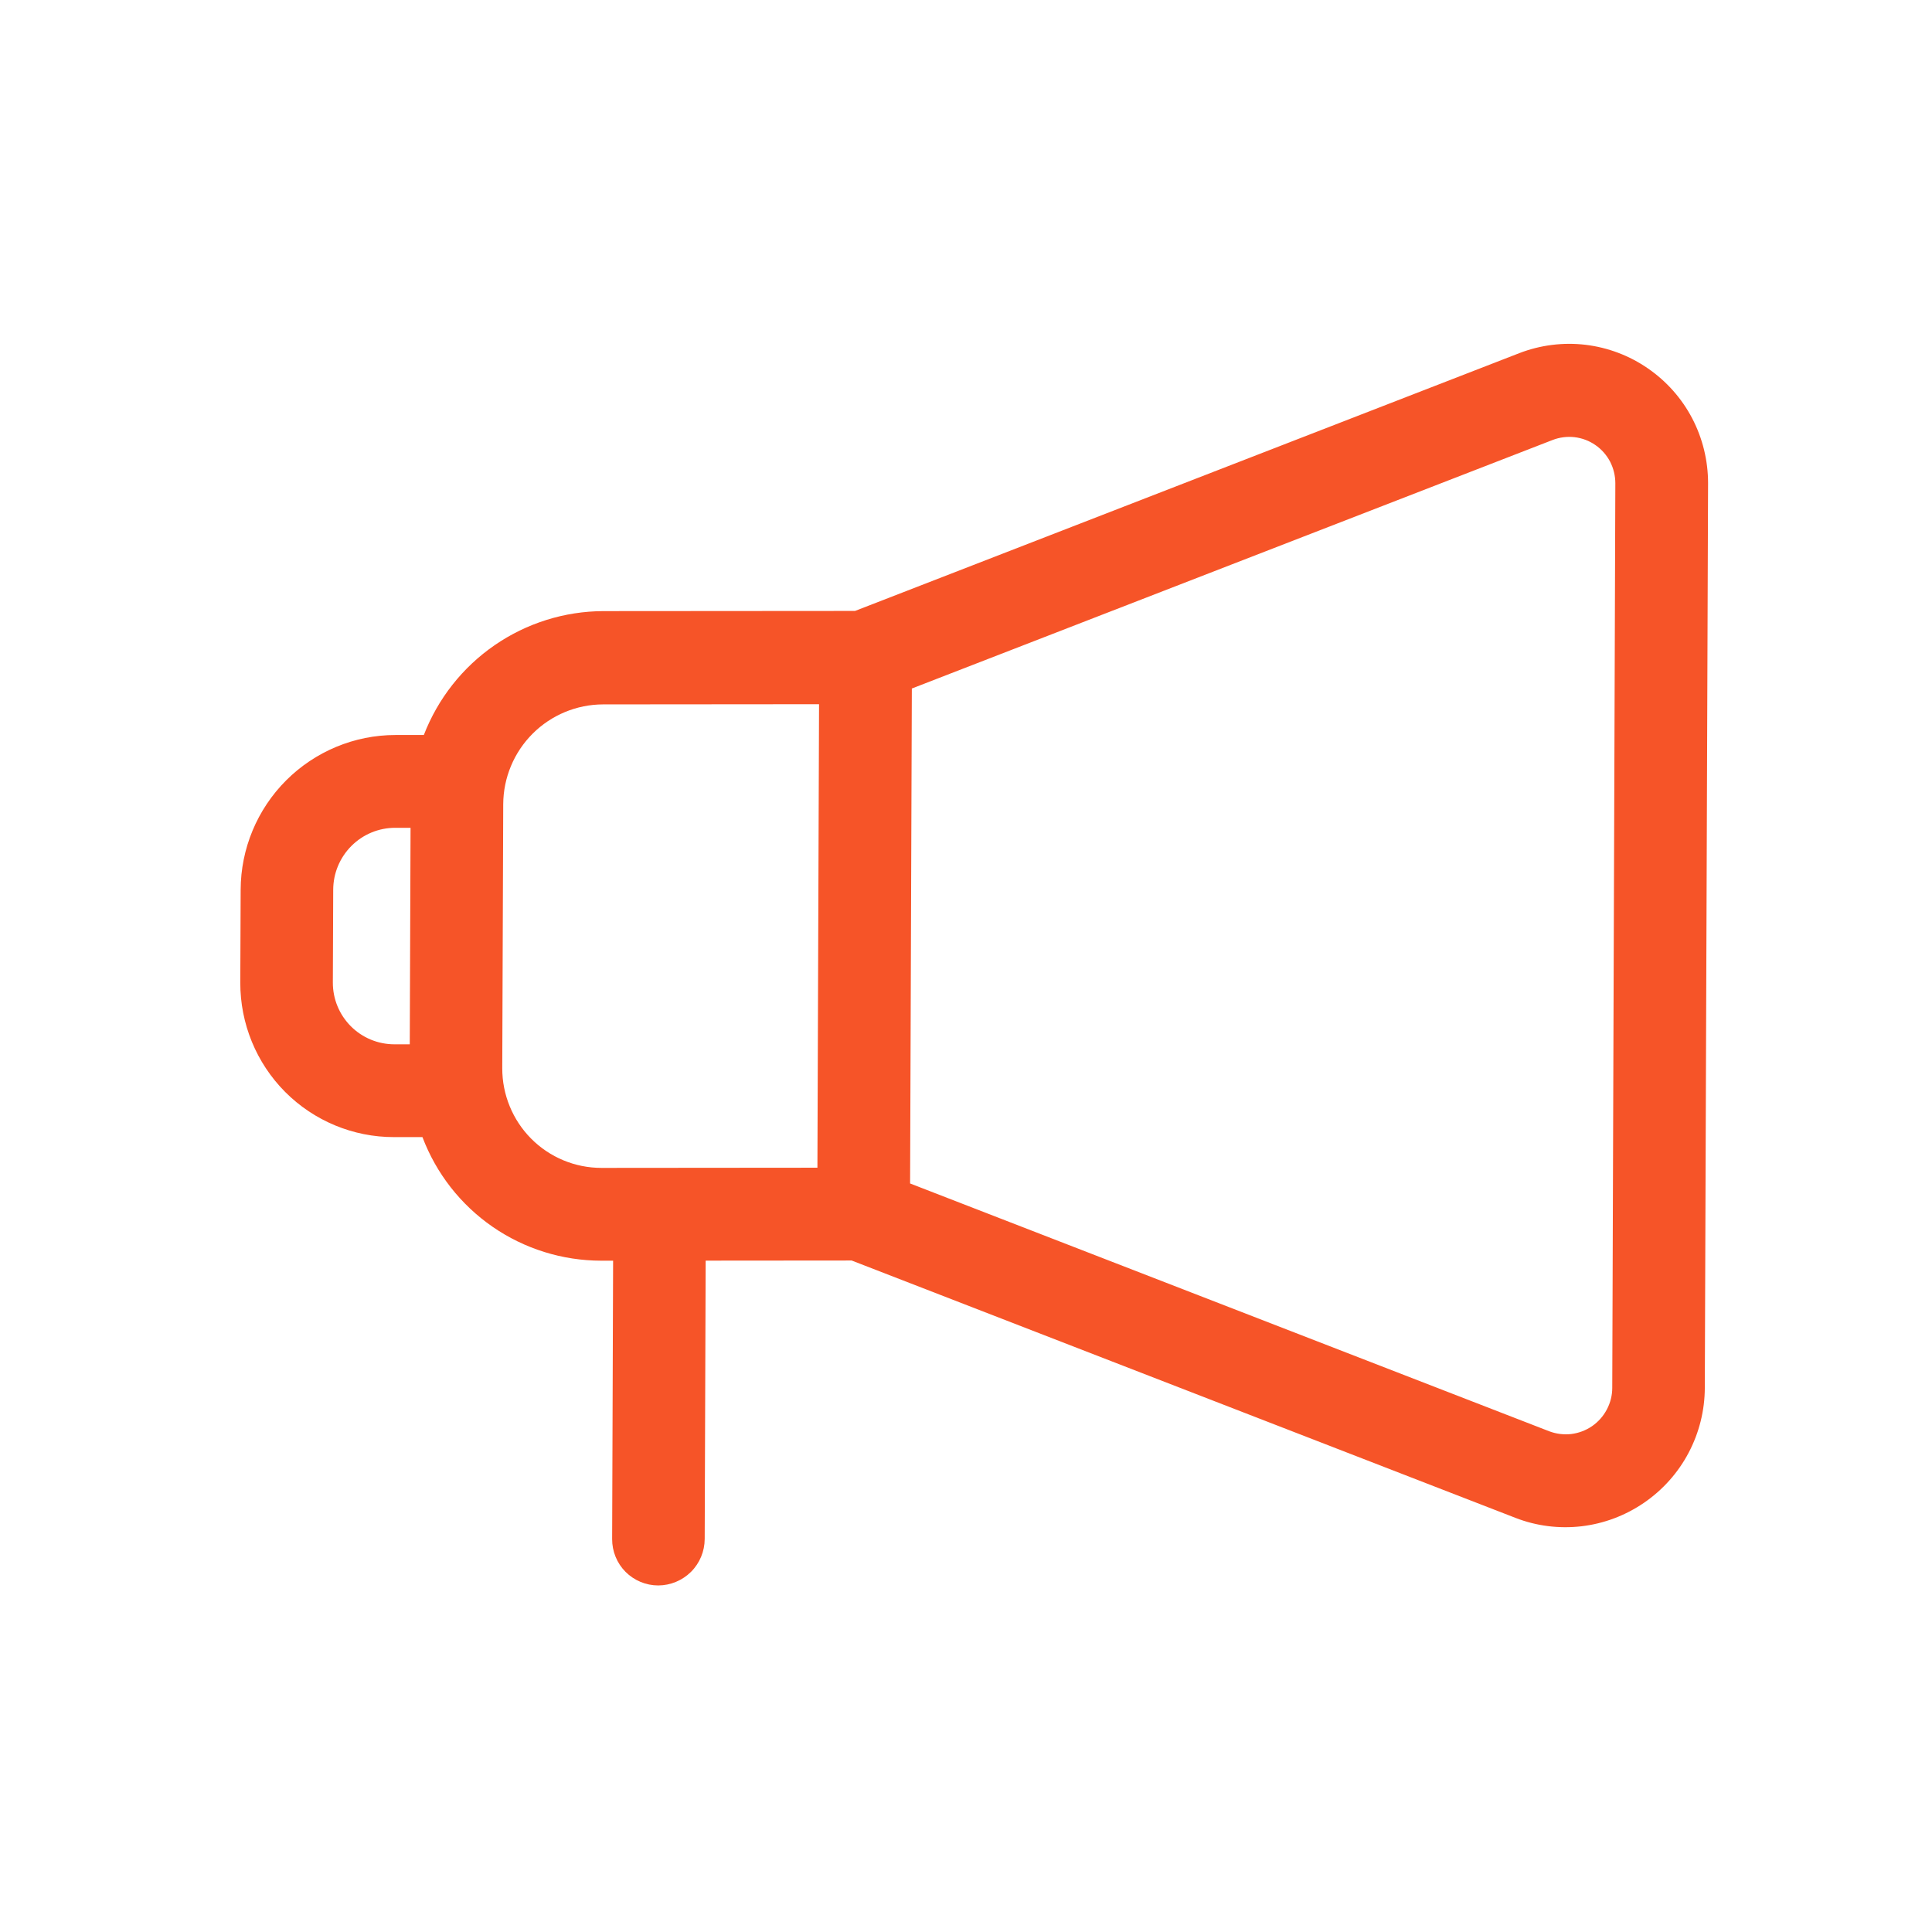<svg width="32" height="32" viewBox="0 0 32 32" fill="none" xmlns="http://www.w3.org/2000/svg">
<path d="M27.296 6.103C26.989 5.89 26.634 5.756 26.263 5.711C25.892 5.667 25.515 5.714 25.165 5.849L14.162 10.119L9.994 10.122C9.351 10.124 8.723 10.321 8.192 10.687C7.661 11.053 7.253 11.571 7.02 12.174L6.55 12.174C5.872 12.174 5.221 12.445 4.74 12.925C4.259 13.406 3.988 14.058 3.986 14.737L3.98 16.274C3.978 16.954 4.245 17.605 4.722 18.085C5.2 18.565 5.849 18.835 6.526 18.834L6.997 18.834C7.225 19.436 7.629 19.953 8.158 20.319C8.686 20.684 9.313 20.88 9.956 20.881L10.155 20.881L10.139 25.492C10.138 25.695 10.218 25.891 10.361 26.035C10.505 26.179 10.7 26.26 10.903 26.26C11.106 26.259 11.301 26.178 11.446 26.034C11.59 25.89 11.671 25.695 11.672 25.491L11.688 20.88L14.106 20.878L25.099 25.14C25.447 25.276 25.823 25.323 26.195 25.28C26.567 25.236 26.922 25.102 27.231 24.89C27.54 24.678 27.794 24.394 27.969 24.062C28.144 23.73 28.236 23.361 28.237 22.986L28.291 8.003C28.291 7.629 28.201 7.26 28.028 6.929C27.855 6.598 27.603 6.315 27.296 6.103ZM6.787 17.297L6.532 17.297C6.261 17.297 6.001 17.189 5.81 16.997C5.619 16.805 5.512 16.545 5.513 16.273L5.519 14.736C5.52 14.464 5.628 14.204 5.821 14.011C6.013 13.819 6.273 13.711 6.545 13.711L6.8 13.711L6.787 17.297ZM13.539 19.341L9.961 19.344C9.525 19.344 9.106 19.17 8.798 18.86C8.491 18.551 8.318 18.131 8.319 17.693L8.335 13.32C8.337 12.882 8.512 12.462 8.822 12.152C9.132 11.842 9.552 11.668 9.989 11.667L13.566 11.664L13.539 19.341ZM26.704 22.988C26.704 23.112 26.673 23.235 26.614 23.346C26.556 23.456 26.472 23.551 26.369 23.622C26.266 23.692 26.148 23.737 26.024 23.752C25.9 23.766 25.775 23.75 25.659 23.706L15.074 19.602L15.103 11.404L25.715 7.288C25.831 7.243 25.956 7.227 26.08 7.241C26.204 7.256 26.322 7.3 26.424 7.371C26.526 7.441 26.61 7.536 26.668 7.646C26.725 7.757 26.755 7.88 26.755 8.004L26.704 22.988Z" fill="#F65428"/>
</svg>
